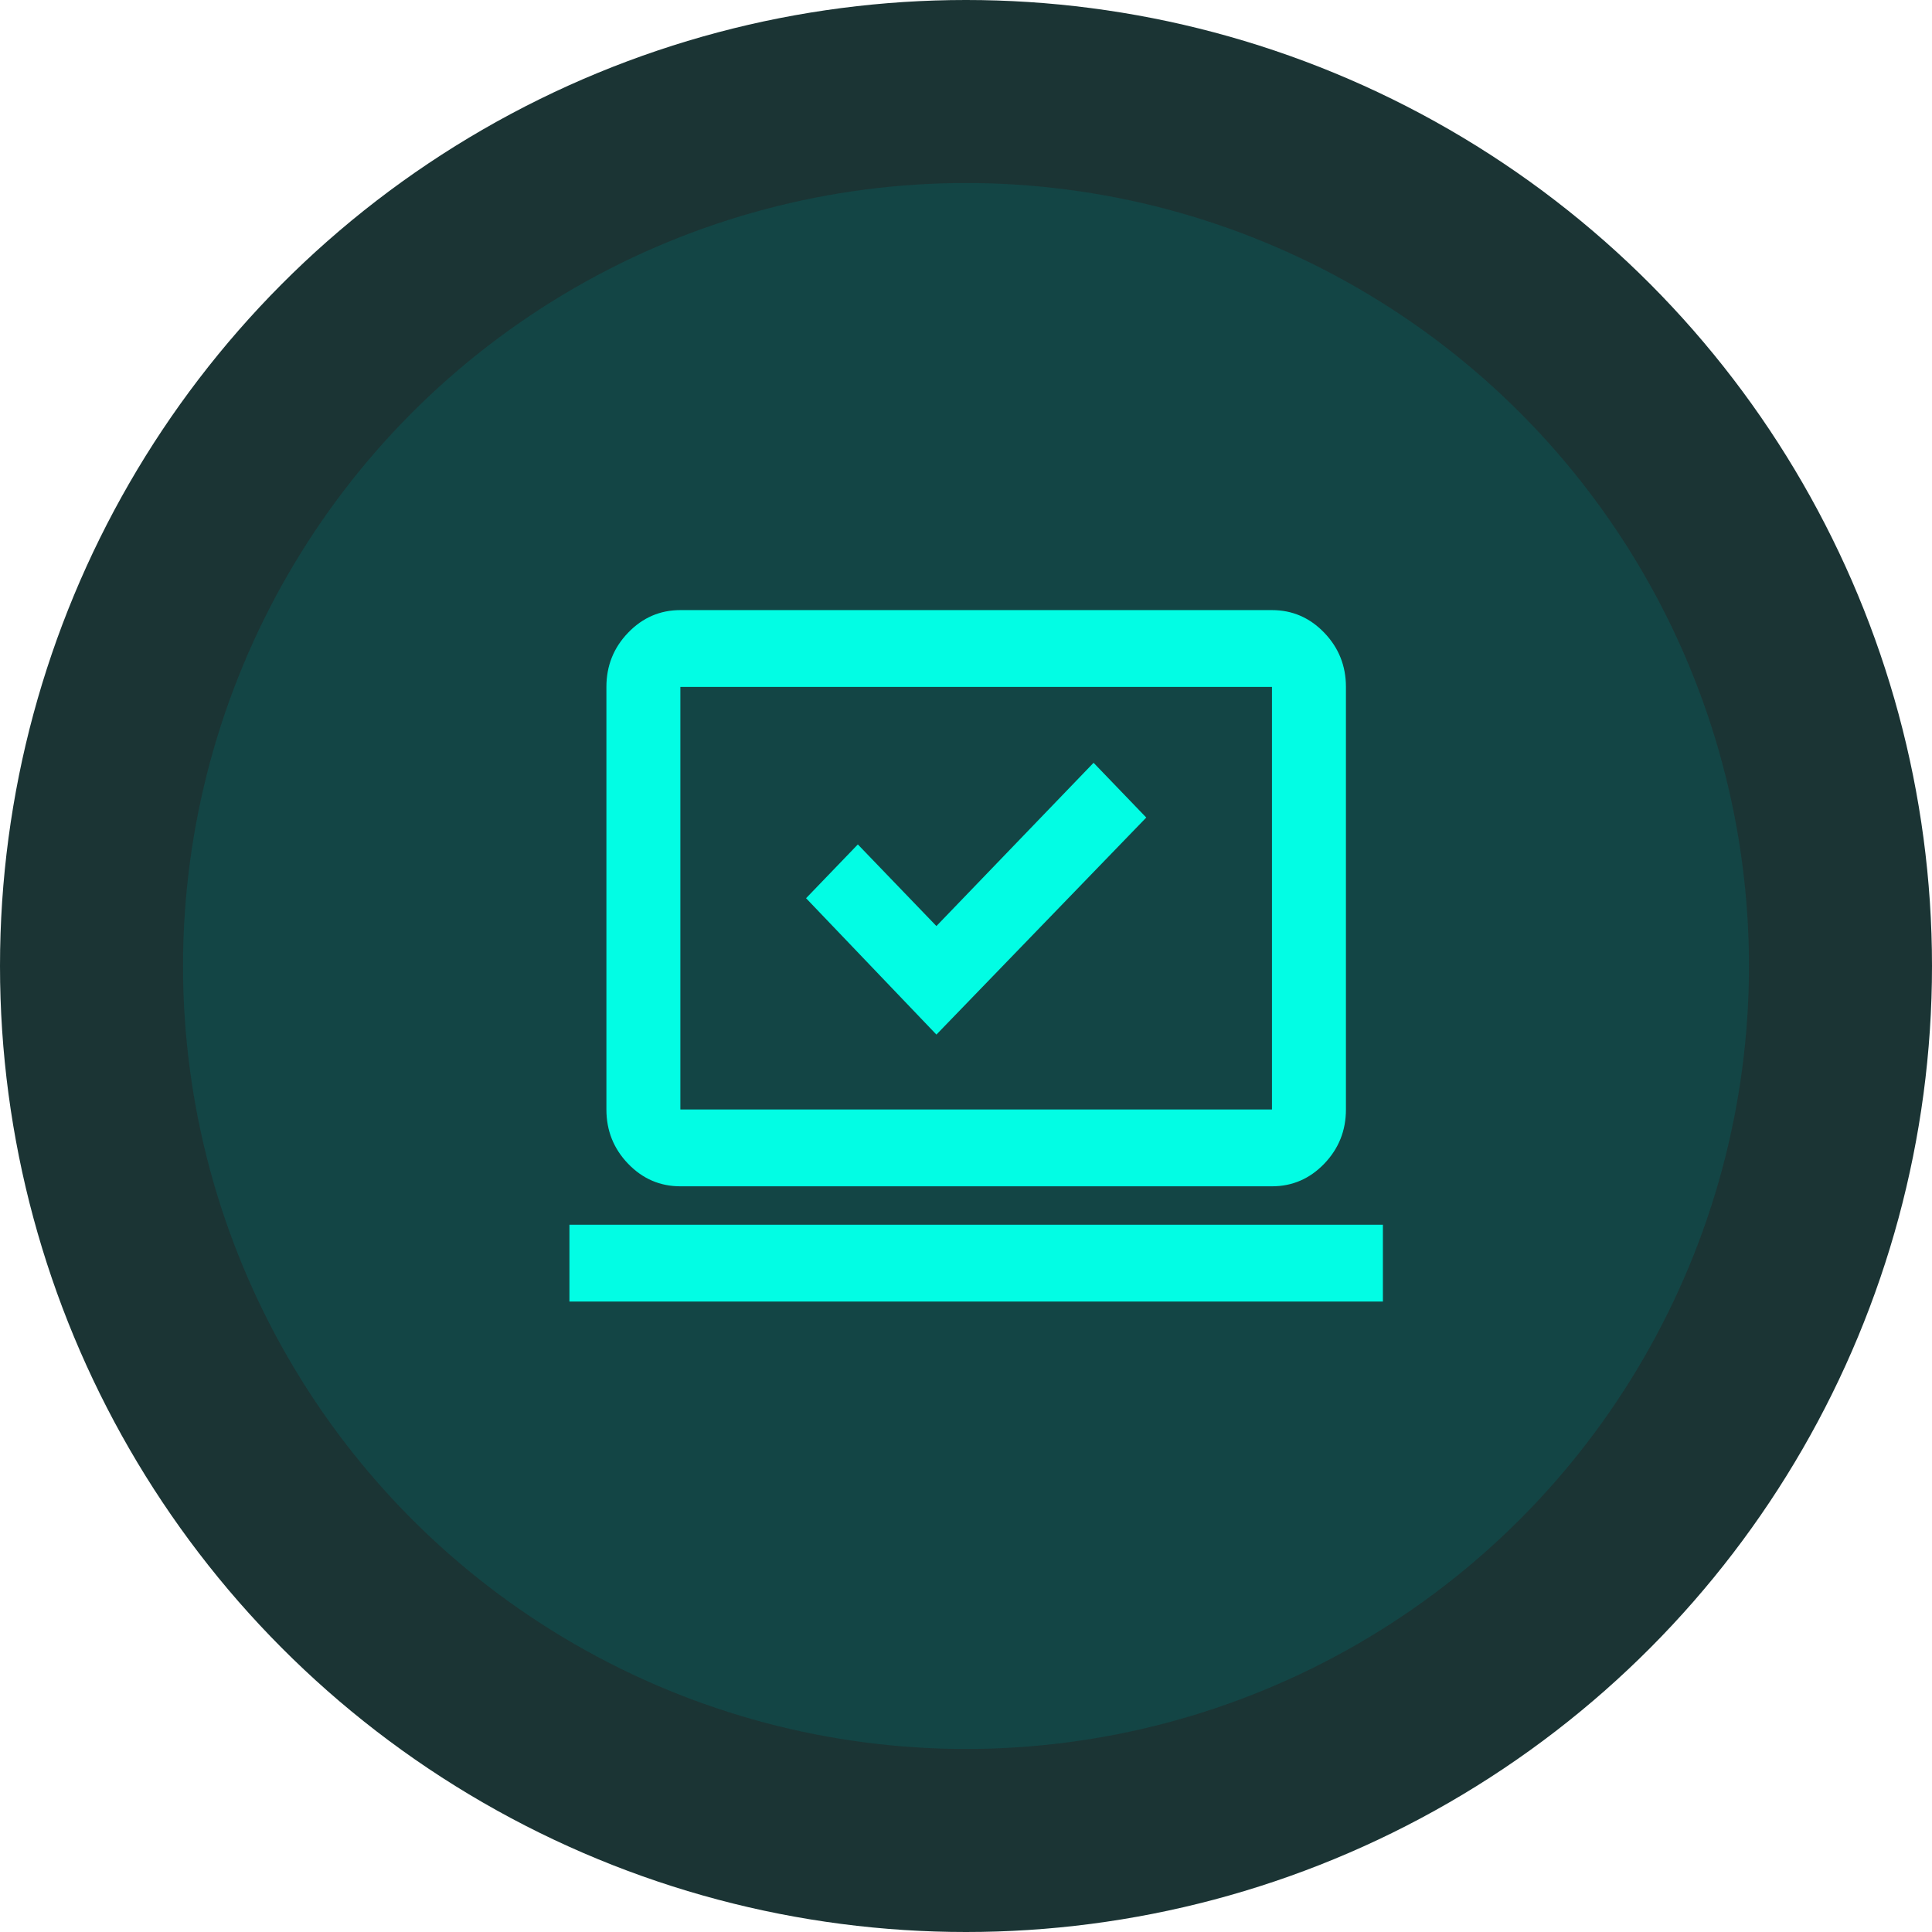 <svg width="95" height="95" viewBox="0 0 95 95" fill="none" xmlns="http://www.w3.org/2000/svg">
<circle cx="47.5" cy="47.5" r="47.5" fill="#1B3434"/>
<circle cx="47.5" cy="47.5" r="38.5" fill="#134545"/>
<path d="M46.045 50.872L56.364 40.2L53.773 37.508L46.045 45.536L42.182 41.522L39.636 44.167L46.045 50.872ZM28 64V60.222H68V64H28ZM33.455 58.333C32.455 58.333 31.599 57.963 30.886 57.224C30.174 56.484 29.818 55.594 29.818 54.556V33.778C29.818 32.739 30.174 31.849 30.886 31.11C31.599 30.37 32.455 30 33.455 30H62.545C63.545 30 64.401 30.37 65.114 31.11C65.826 31.849 66.182 32.739 66.182 33.778V54.556C66.182 55.594 65.826 56.484 65.114 57.224C64.401 57.963 63.545 58.333 62.545 58.333H33.455ZM33.455 54.556H62.545V33.778H33.455V54.556Z" fill="#02FDE4"/>
</svg>
